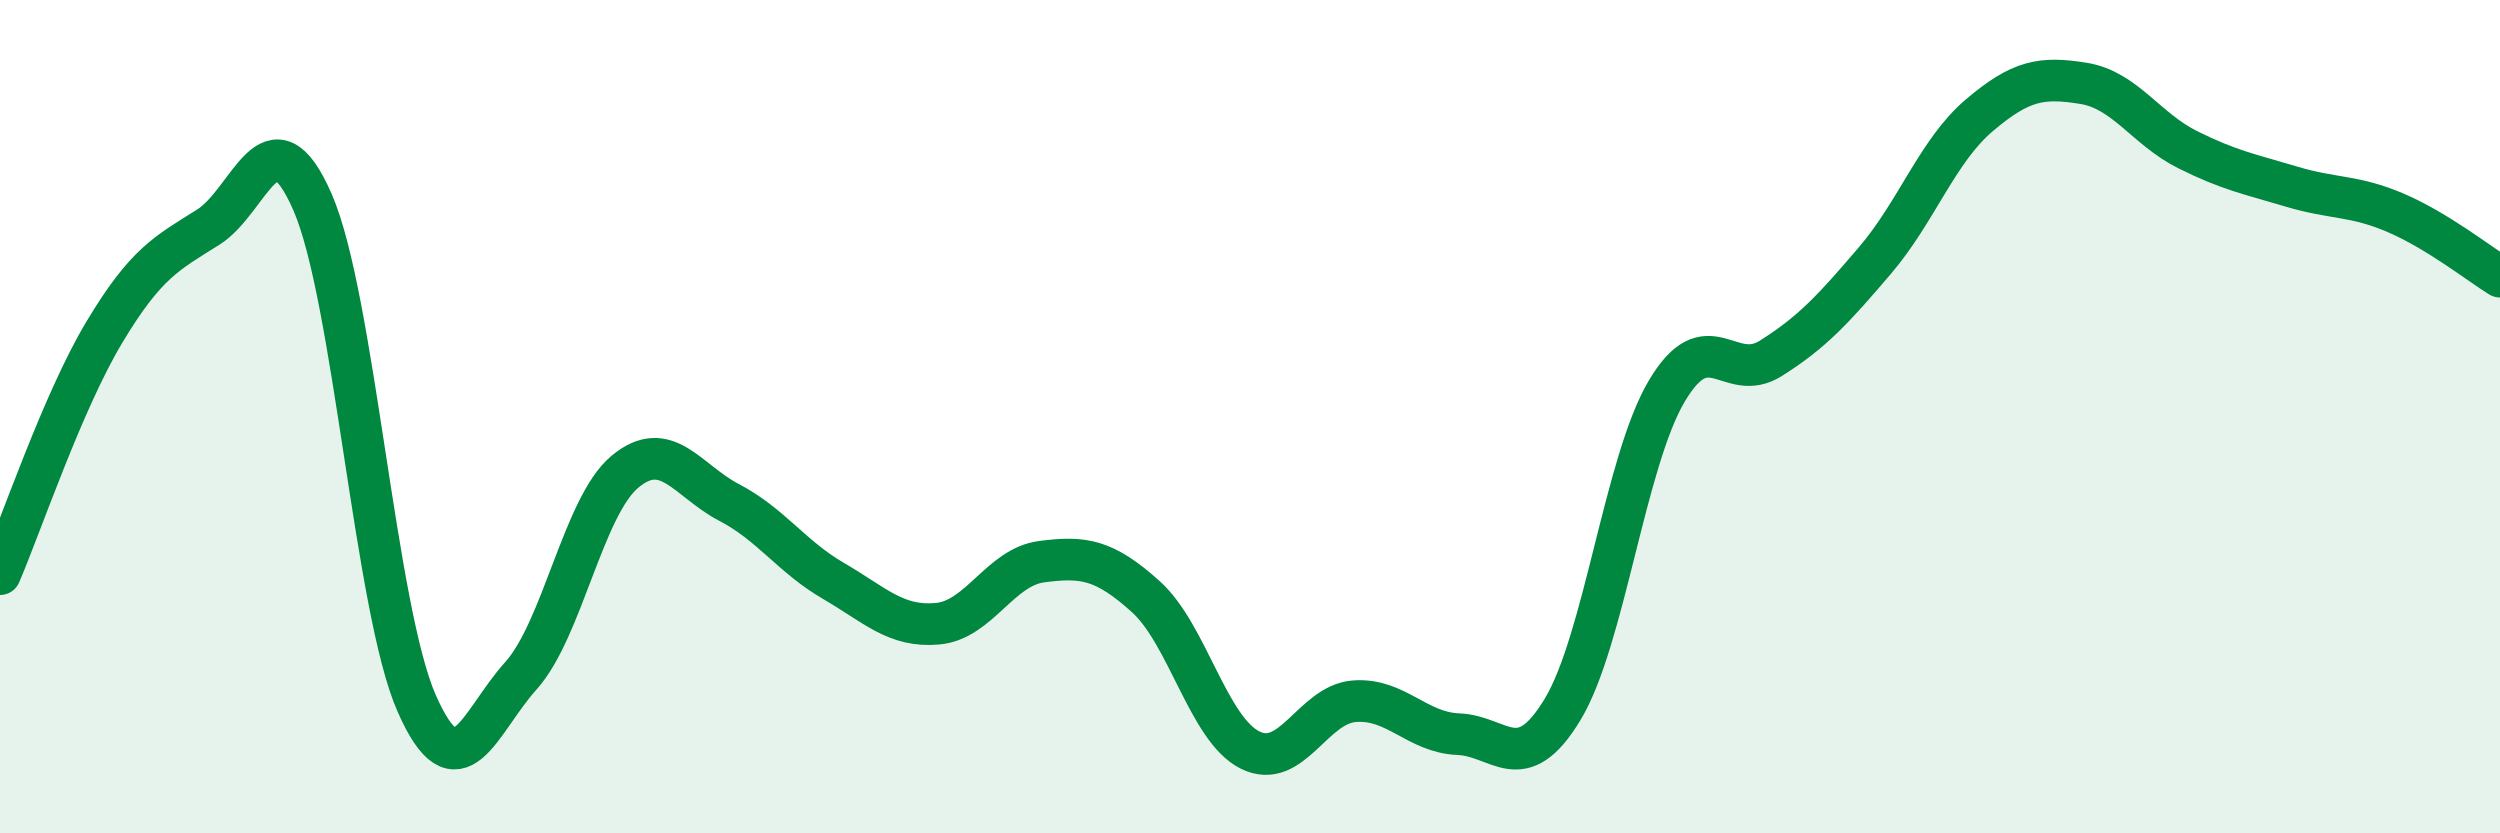 
    <svg width="60" height="20" viewBox="0 0 60 20" xmlns="http://www.w3.org/2000/svg">
      <path
        d="M 0,13.78 C 0.5,12.62 1.5,9.65 2.5,7.98 C 3.5,6.31 4,6.08 5,5.45 C 6,4.82 6.5,2.56 7.5,4.85 C 8.5,7.14 9,14.61 10,16.88 C 11,19.15 11.5,17.33 12.5,16.22 C 13.5,15.11 14,12.15 15,11.32 C 16,10.49 16.5,11.54 17.5,12.06 C 18.5,12.58 19,13.36 20,13.94 C 21,14.52 21.5,15.06 22.5,14.97 C 23.5,14.88 24,13.61 25,13.48 C 26,13.35 26.5,13.42 27.5,14.32 C 28.5,15.22 29,17.5 30,18 C 31,18.5 31.5,16.91 32.5,16.83 C 33.5,16.75 34,17.58 35,17.62 C 36,17.66 36.5,18.68 37.5,17.03 C 38.5,15.38 39,11.08 40,9.39 C 41,7.7 41.5,9.23 42.5,8.6 C 43.5,7.97 44,7.42 45,6.25 C 46,5.08 46.5,3.62 47.5,2.77 C 48.5,1.92 49,1.84 50,2 C 51,2.16 51.5,3.09 52.5,3.59 C 53.5,4.09 54,4.18 55,4.48 C 56,4.78 56.5,4.68 57.5,5.11 C 58.5,5.54 59.5,6.33 60,6.64L60 20L0 20Z"
        fill="#008740"
        opacity="0.1"
        stroke-linecap="round"
        stroke-linejoin="round"
      />
      <path
        d="M 0,13.78 C 0.5,12.62 1.5,9.65 2.5,7.98 C 3.5,6.31 4,6.08 5,5.45 C 6,4.82 6.5,2.56 7.5,4.85 C 8.5,7.14 9,14.61 10,16.88 C 11,19.15 11.5,17.33 12.5,16.22 C 13.5,15.11 14,12.15 15,11.32 C 16,10.49 16.5,11.54 17.5,12.06 C 18.5,12.58 19,13.36 20,13.94 C 21,14.52 21.5,15.06 22.5,14.97 C 23.5,14.88 24,13.61 25,13.48 C 26,13.35 26.5,13.42 27.5,14.32 C 28.5,15.22 29,17.5 30,18 C 31,18.5 31.5,16.91 32.5,16.83 C 33.5,16.75 34,17.58 35,17.62 C 36,17.66 36.5,18.68 37.5,17.03 C 38.5,15.38 39,11.08 40,9.39 C 41,7.7 41.5,9.23 42.5,8.6 C 43.5,7.97 44,7.42 45,6.25 C 46,5.08 46.5,3.62 47.5,2.77 C 48.5,1.92 49,1.84 50,2 C 51,2.16 51.5,3.09 52.5,3.59 C 53.5,4.09 54,4.18 55,4.48 C 56,4.78 56.5,4.68 57.5,5.11 C 58.5,5.54 59.5,6.33 60,6.64"
        stroke="#008740"
        stroke-width="1"
        fill="none"
        stroke-linecap="round"
        stroke-linejoin="round"
      />
    </svg>
  